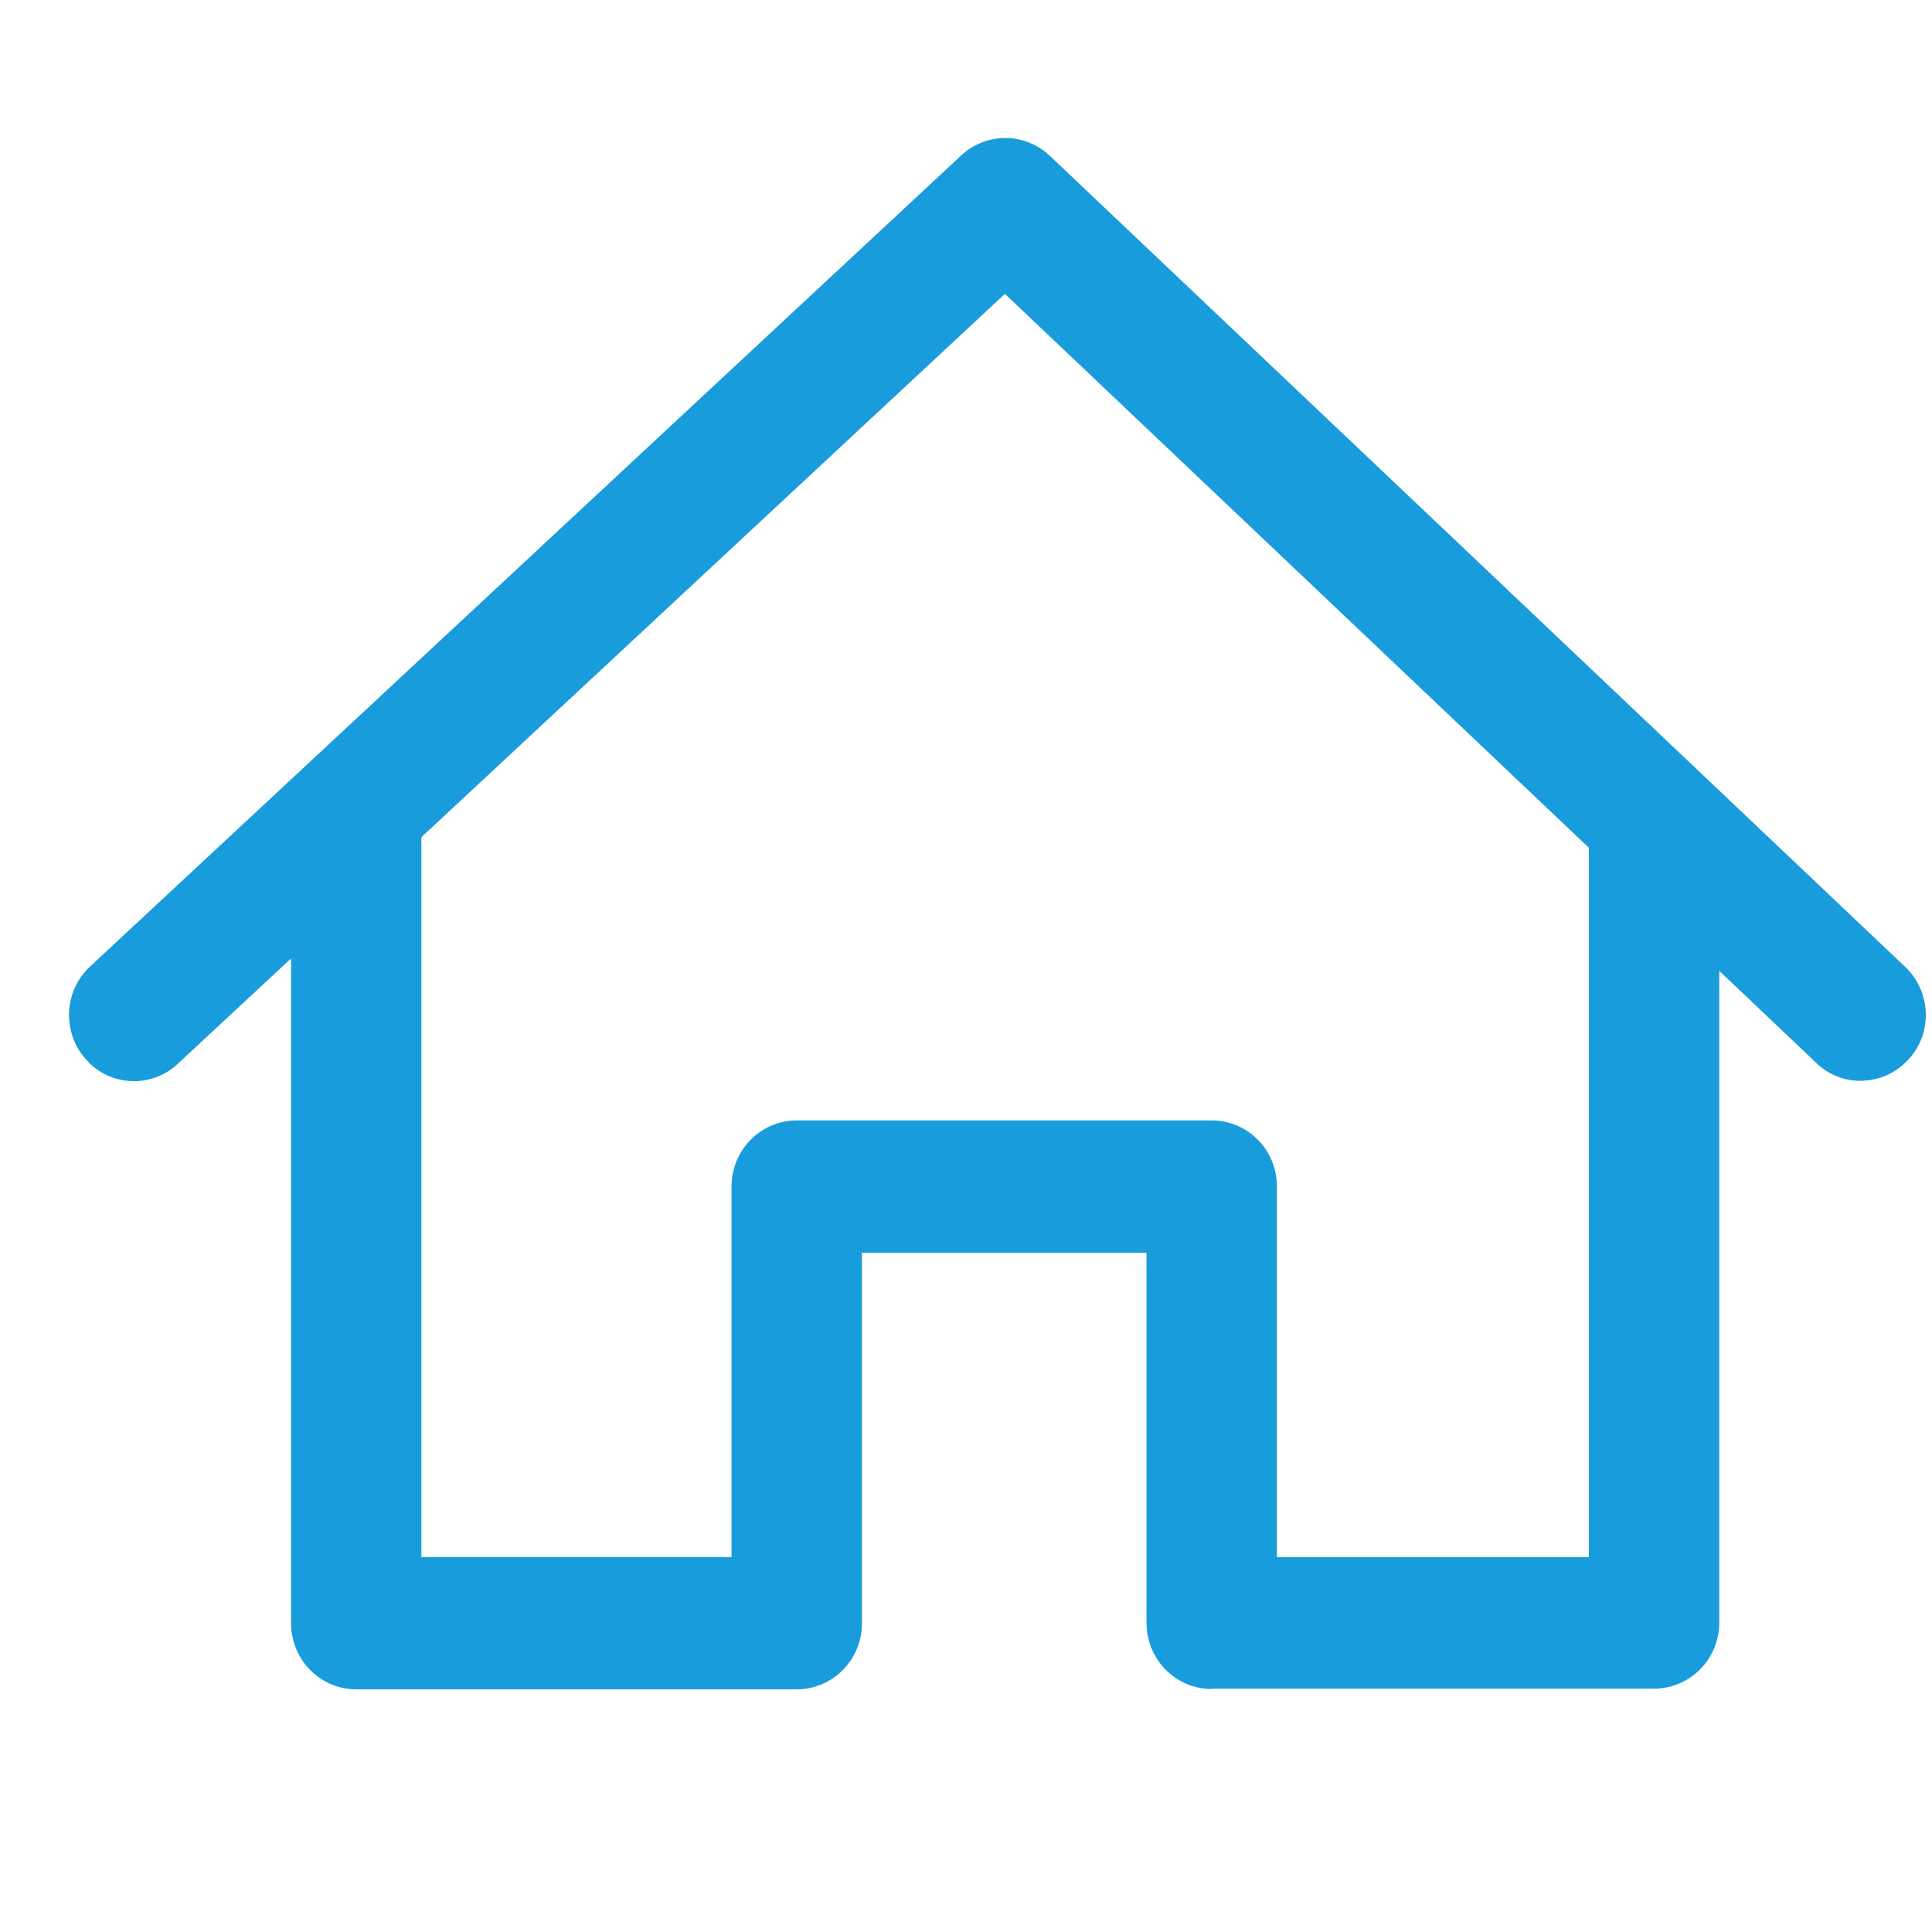 <svg width="28" height="28" viewBox="0 0 28 28" fill="none" xmlns="http://www.w3.org/2000/svg">
    <path
        d="M17.562 24.478C17.438 24.479 17.315 24.454 17.2 24.406C17.086 24.358 16.982 24.288 16.894 24.199C16.806 24.11 16.736 24.004 16.689 23.888C16.641 23.771 16.616 23.646 16.616 23.52V18.155H12.492V23.526C12.492 24.055 12.069 24.483 11.547 24.483H5.163C5.039 24.483 4.917 24.459 4.802 24.411C4.688 24.363 4.584 24.292 4.496 24.204C4.408 24.115 4.339 24.009 4.291 23.893C4.243 23.777 4.219 23.652 4.218 23.526V13.891L2.579 15.415C2.407 15.579 2.177 15.669 1.942 15.669C1.676 15.669 1.426 15.558 1.248 15.356C1.164 15.264 1.099 15.156 1.057 15.038C1.015 14.92 0.996 14.795 1.001 14.67C1.006 14.544 1.036 14.421 1.088 14.308C1.14 14.194 1.214 14.092 1.305 14.008L13.928 2.255C14.104 2.09 14.335 1.999 14.573 2C14.812 2.001 15.042 2.094 15.217 2.26L27.611 14.012C27.992 14.373 28.013 14.981 27.652 15.362C27.564 15.457 27.457 15.533 27.338 15.585C27.22 15.636 27.092 15.663 26.963 15.664C26.723 15.664 26.494 15.573 26.322 15.404L24.917 14.07V23.515C24.917 24.044 24.494 24.473 23.972 24.473H17.562V24.478ZM23.027 22.568V12.286L14.564 4.259L6.107 12.133V22.566H10.602V17.196C10.602 16.666 11.025 16.238 11.547 16.238H17.562C18.084 16.238 18.506 16.666 18.506 17.196V22.567H23.027V22.568Z"
        fill="#199CDB" />
</svg>